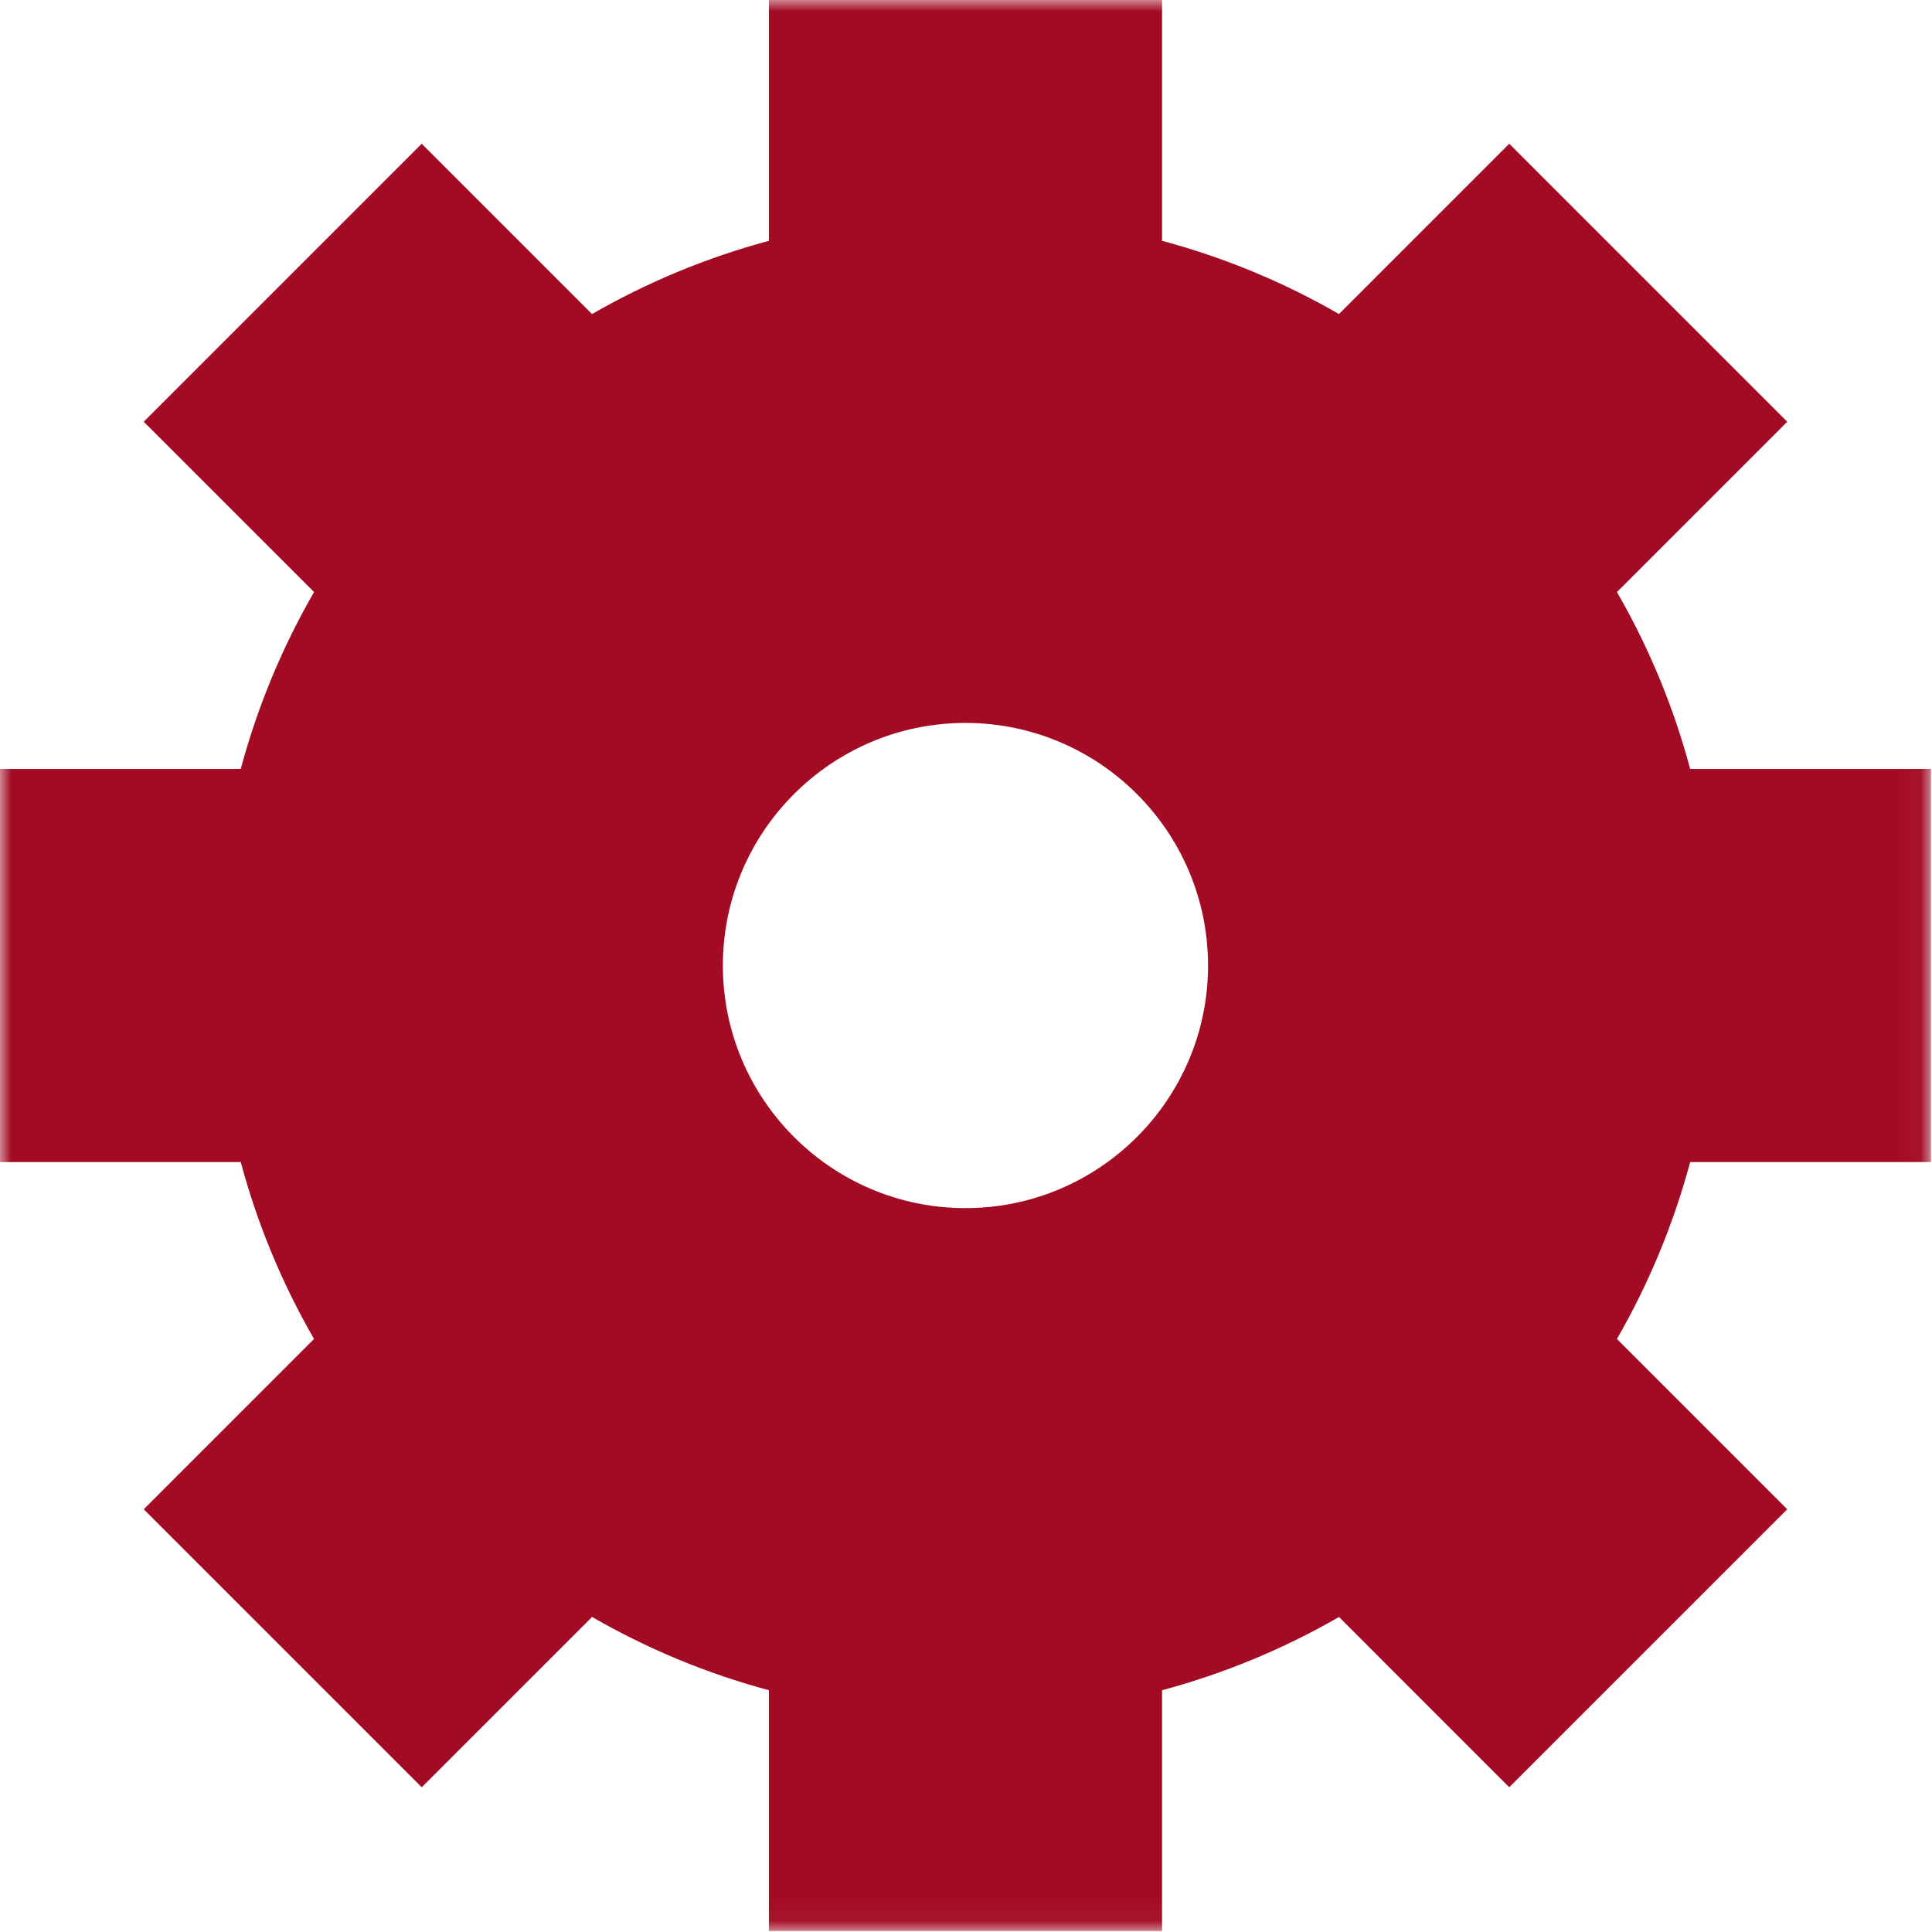 <?xml version="1.0" encoding="UTF-8"?>
<svg width="85px" height="85px" viewBox="0 0 85 85" version="1.1" xmlns="http://www.w3.org/2000/svg" xmlns:xlink="http://www.w3.org/1999/xlink">
    <!-- Generator: sketchtool 63.1 (101010) - https://sketch.com -->
    <title>EA58C537-7691-4445-9169-F579360F4D6E</title>
    <desc>Created with sketchtool.</desc>
    <defs>
        <polygon id="path-1" points="4.04761905e-05 0 84.956 0 84.956 84.956 4.04761905e-05 84.956"></polygon>
    </defs>
    <g id="UI" stroke="none" stroke-width="1" fill="none" fill-rule="evenodd">
        <g id="UI-Elements" transform="translate(-328, -1149)">
            <g id="Group-22" transform="translate(310, 1131)">
                <rect id="Rectangle" x="0" y="0" width="120" height="120"></rect>
                <g id="Group-3" transform="translate(18, 18)">
                    <mask id="mask-2" fill="white">
                        <use xlink:href="#path-1"></use>
                    </mask>
                    <g id="Clip-2"></g>
                    <path d="M53.149,42.479 C53.149,45.421 51.953,48.09 50.02,50.023 C48.087,51.956 45.418,53.152 42.476,53.152 C39.534,53.152 36.865,51.956 34.933,50.023 C33,48.09 31.803,45.421 31.803,42.479 C31.803,39.537 33,36.868 34.933,34.935 C36.865,33.003 39.534,31.806 42.476,31.806 C45.418,31.806 48.087,33.003 50.02,34.935 C51.953,36.868 53.149,39.537 53.149,42.479 M74.36,51.127 C74.36,51.127 74.361,51.127 74.361,51.126 L84.956,51.126 L84.956,33.83 L74.36,33.83 C73.631,31.105 72.55,28.492 71.139,26.047 L71.139,26.047 L78.632,18.555 L66.401,6.324 L58.909,13.817 C58.909,13.817 58.909,13.816 58.908,13.816 C56.463,12.406 53.85,11.325 51.126,10.595 L51.126,0 L33.829,0 L33.829,10.595 C33.829,10.595 33.828,10.595 33.828,10.595 C31.103,11.328 28.493,12.409 26.048,13.816 C26.047,13.817 26.047,13.817 26.047,13.817 L18.554,6.324 L6.324,18.555 L13.817,26.047 C12.406,28.492 11.325,31.105 10.592,33.83 L4.04761905e-05,33.83 L4.04761905e-05,51.126 L10.592,51.126 L10.592,51.127 C11.324,53.852 12.409,56.465 13.816,58.909 L6.324,66.402 L18.554,78.632 L26.048,71.139 C28.493,72.549 31.103,73.631 33.828,74.363 C33.828,74.364 33.829,74.364 33.829,74.364 L33.829,84.956 L51.126,84.956 L51.126,74.363 C53.85,73.633 56.463,72.549 58.908,71.142 C58.909,71.142 58.909,71.141 58.91,71.141 L66.401,78.632 L78.632,66.402 L71.139,58.909 C71.139,58.909 71.139,58.908 71.139,58.908 C72.546,56.462 73.628,53.852 74.36,51.127" id="Fill-1" fill="#A30B24" mask="url(#mask-2)"></path>
                </g>
            </g>
        </g>
    </g>
</svg>
